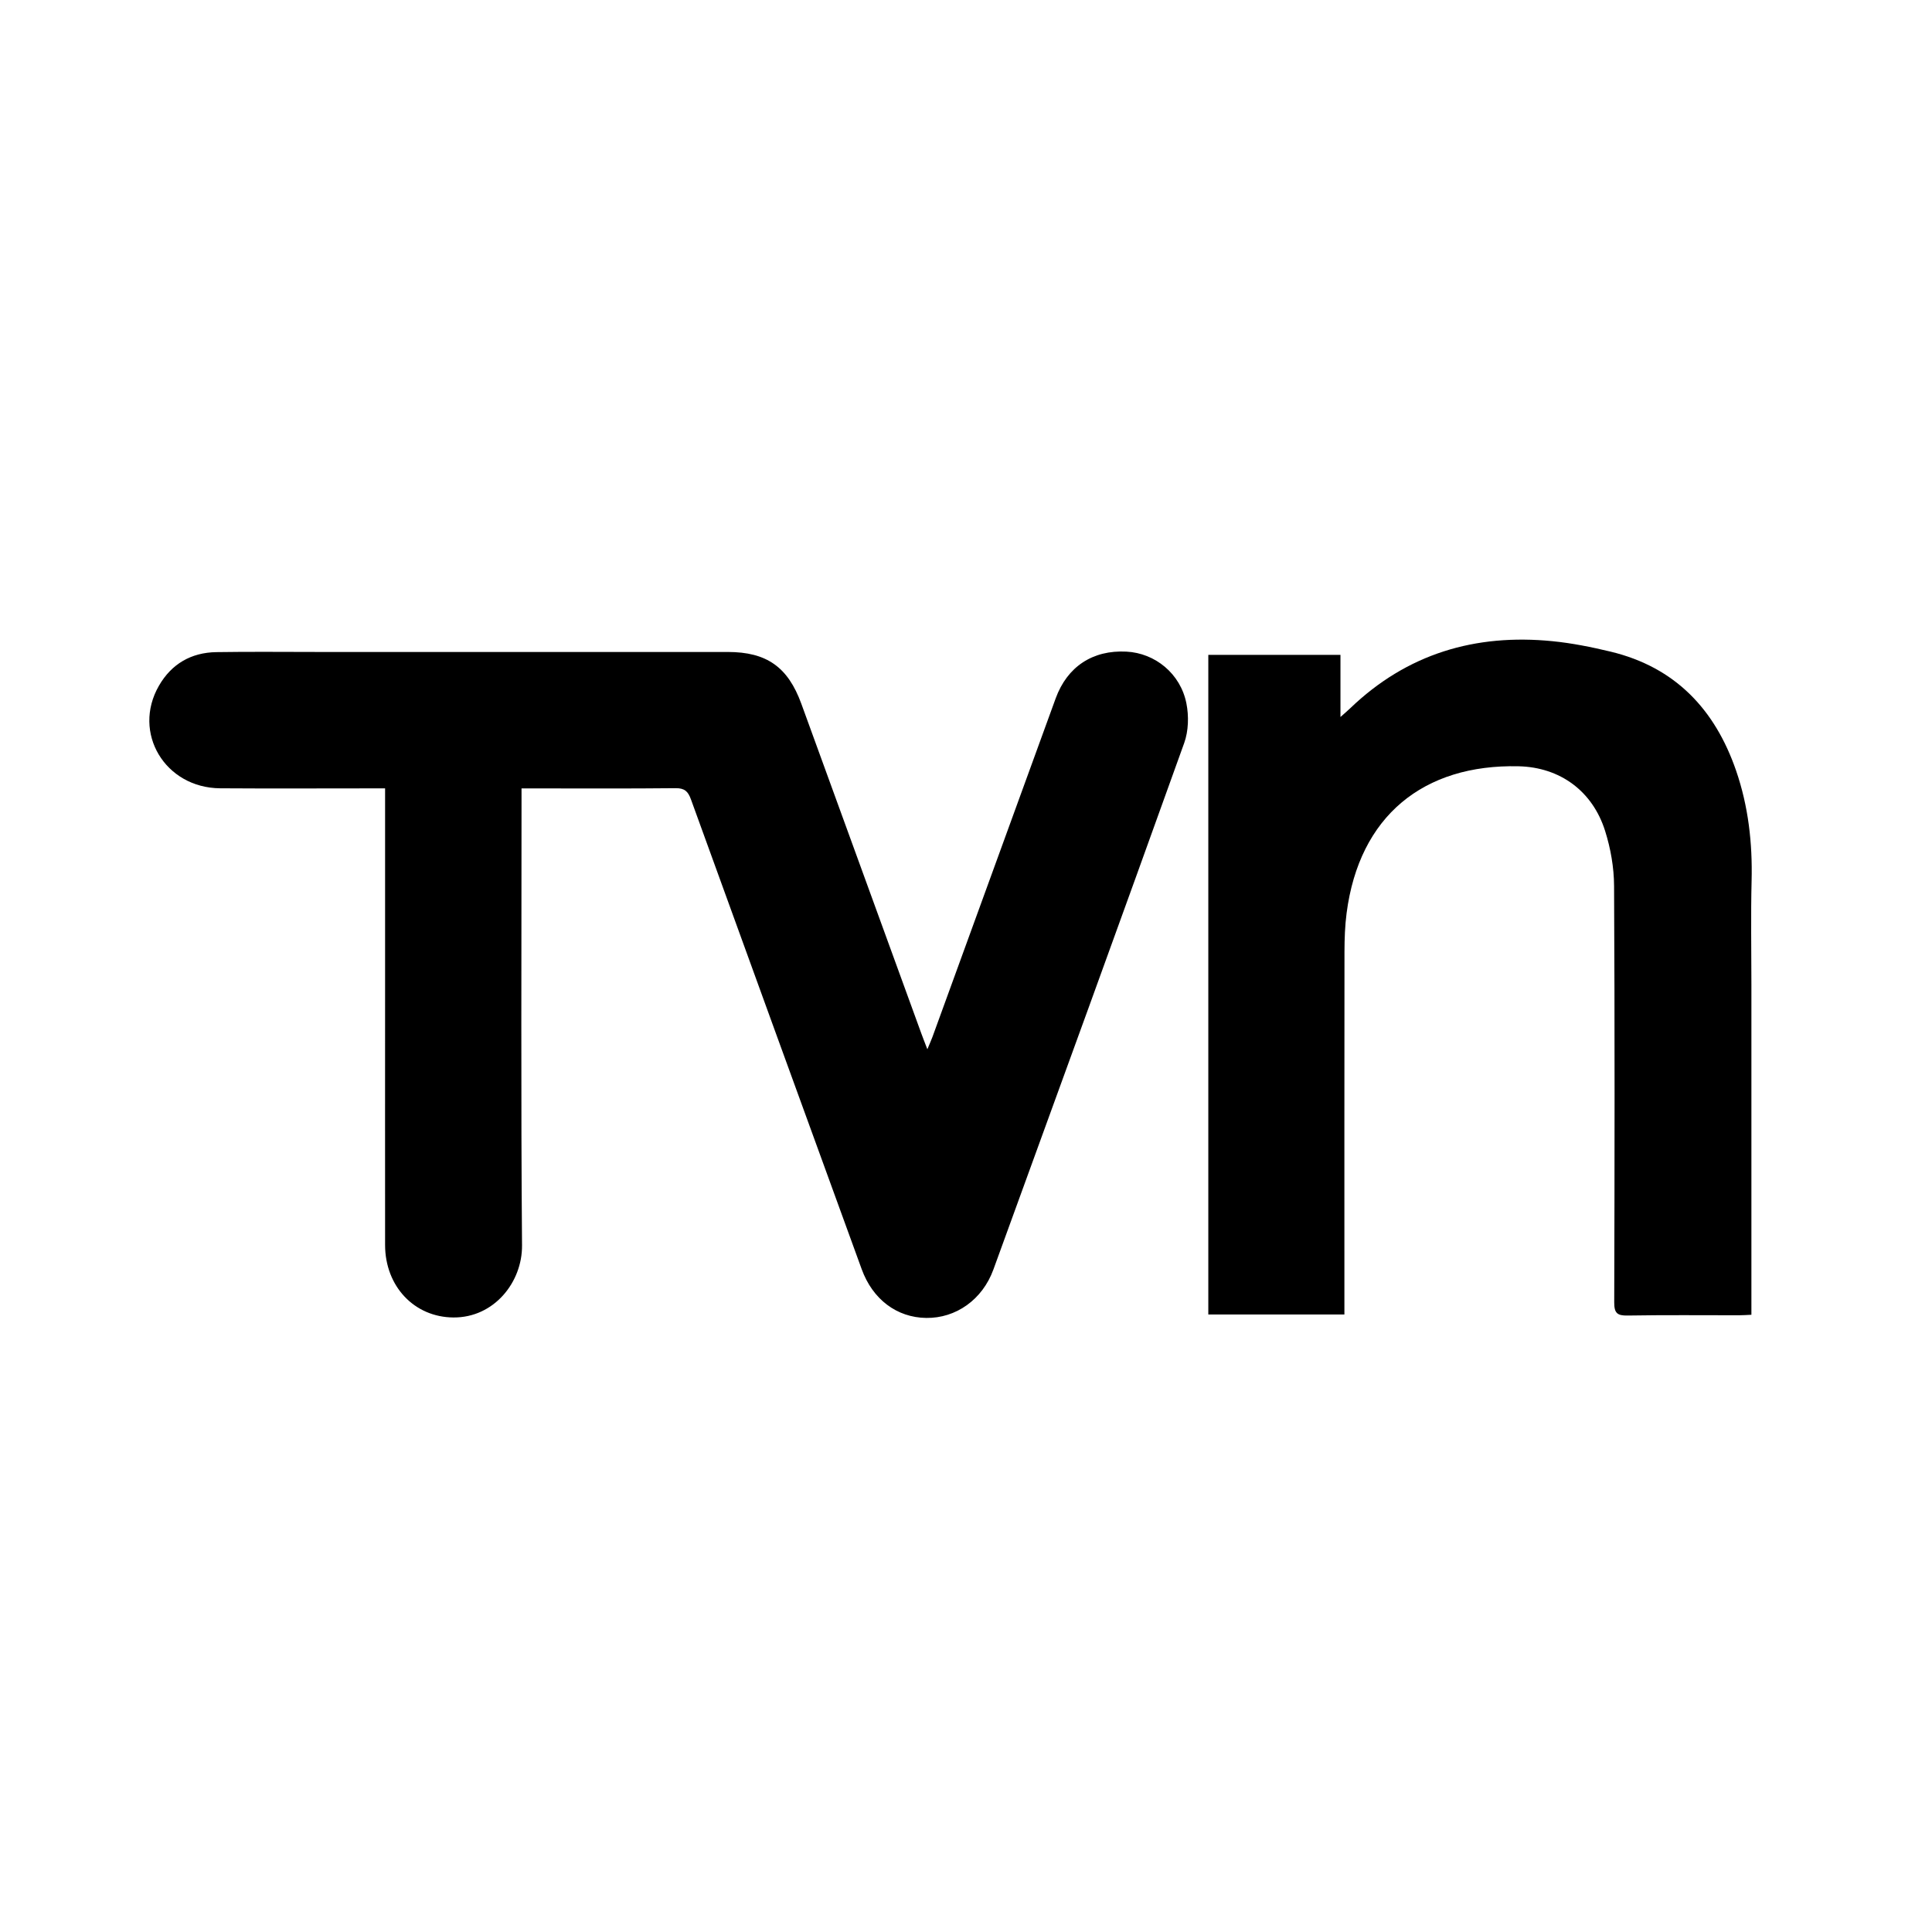 <svg xmlns="http://www.w3.org/2000/svg" id="Capa_1" viewBox="0 0 500 500"><path d="M99.66,204.03c-1.47,0-2.52,0-3.58,0-13.03,0-26.06,.07-39.09-.02-14.31-.1-22.85-14.4-15.86-26.54,3.25-5.65,8.35-8.6,14.85-8.7,8.89-.14,17.79-.04,26.69-.04,35.22,0,70.45,0,105.67,0,10.06,0,15.58,3.88,19.05,13.42,10.36,28.46,20.71,56.91,31.07,85.37,.42,1.16,.88,2.3,1.54,4.03,.58-1.41,.98-2.28,1.31-3.17,10.64-29.22,21.26-58.44,31.9-87.65,3-8.22,9.59-12.54,18.3-12.09,7.42,.38,14,5.68,15.53,13.4,.65,3.27,.55,7.14-.57,10.25-16.32,45.47-32.85,90.87-49.38,136.26-2.84,7.81-9.7,12.63-17.39,12.53-7.6-.1-13.85-4.8-16.69-12.6-14.75-40.52-29.5-81.05-44.19-121.59-.75-2.06-1.62-2.93-3.96-2.91-12.22,.13-24.44,.06-36.66,.06h-3.23c0,1.47,0,2.61,0,3.75,0,38.17-.18,76.35,.13,114.52,.08,9.49-7.21,18.72-17.75,18.65-10.11-.06-17.68-8.04-17.69-18.76-.02-22.01,0-44.01,0-66.02,0-16.17,0-32.34,0-48.5v-3.64Z"></path><path d="M453.26,340.26c-1.26,.06-2.22,.13-3.19,.13-9.61,0-19.23-.09-28.84,.07-2.7,.05-3.48-.63-3.47-3.41,.1-35.93,.15-71.85-.04-107.78-.02-4.76-.89-9.69-2.32-14.23-3.23-10.26-11.61-16.48-22.39-16.73-24.63-.56-41.24,12.88-44.51,38-.43,3.28-.54,6.62-.55,9.93-.04,30.18-.02,60.36-.02,90.53v3.42h-35.22V169.48h34.2v16.08c1.26-1.12,1.9-1.66,2.5-2.24,14.69-14.12,32.37-19.37,52.37-17.38,5.06,.5,10.11,1.52,15.07,2.71,16.67,4.02,26.97,14.91,32.44,30.76,3.19,9.25,4.27,18.81,4.02,28.59-.22,8.89-.05,17.78-.05,26.67,0,27.3,0,54.61,0,81.91v3.68Z"></path></svg>